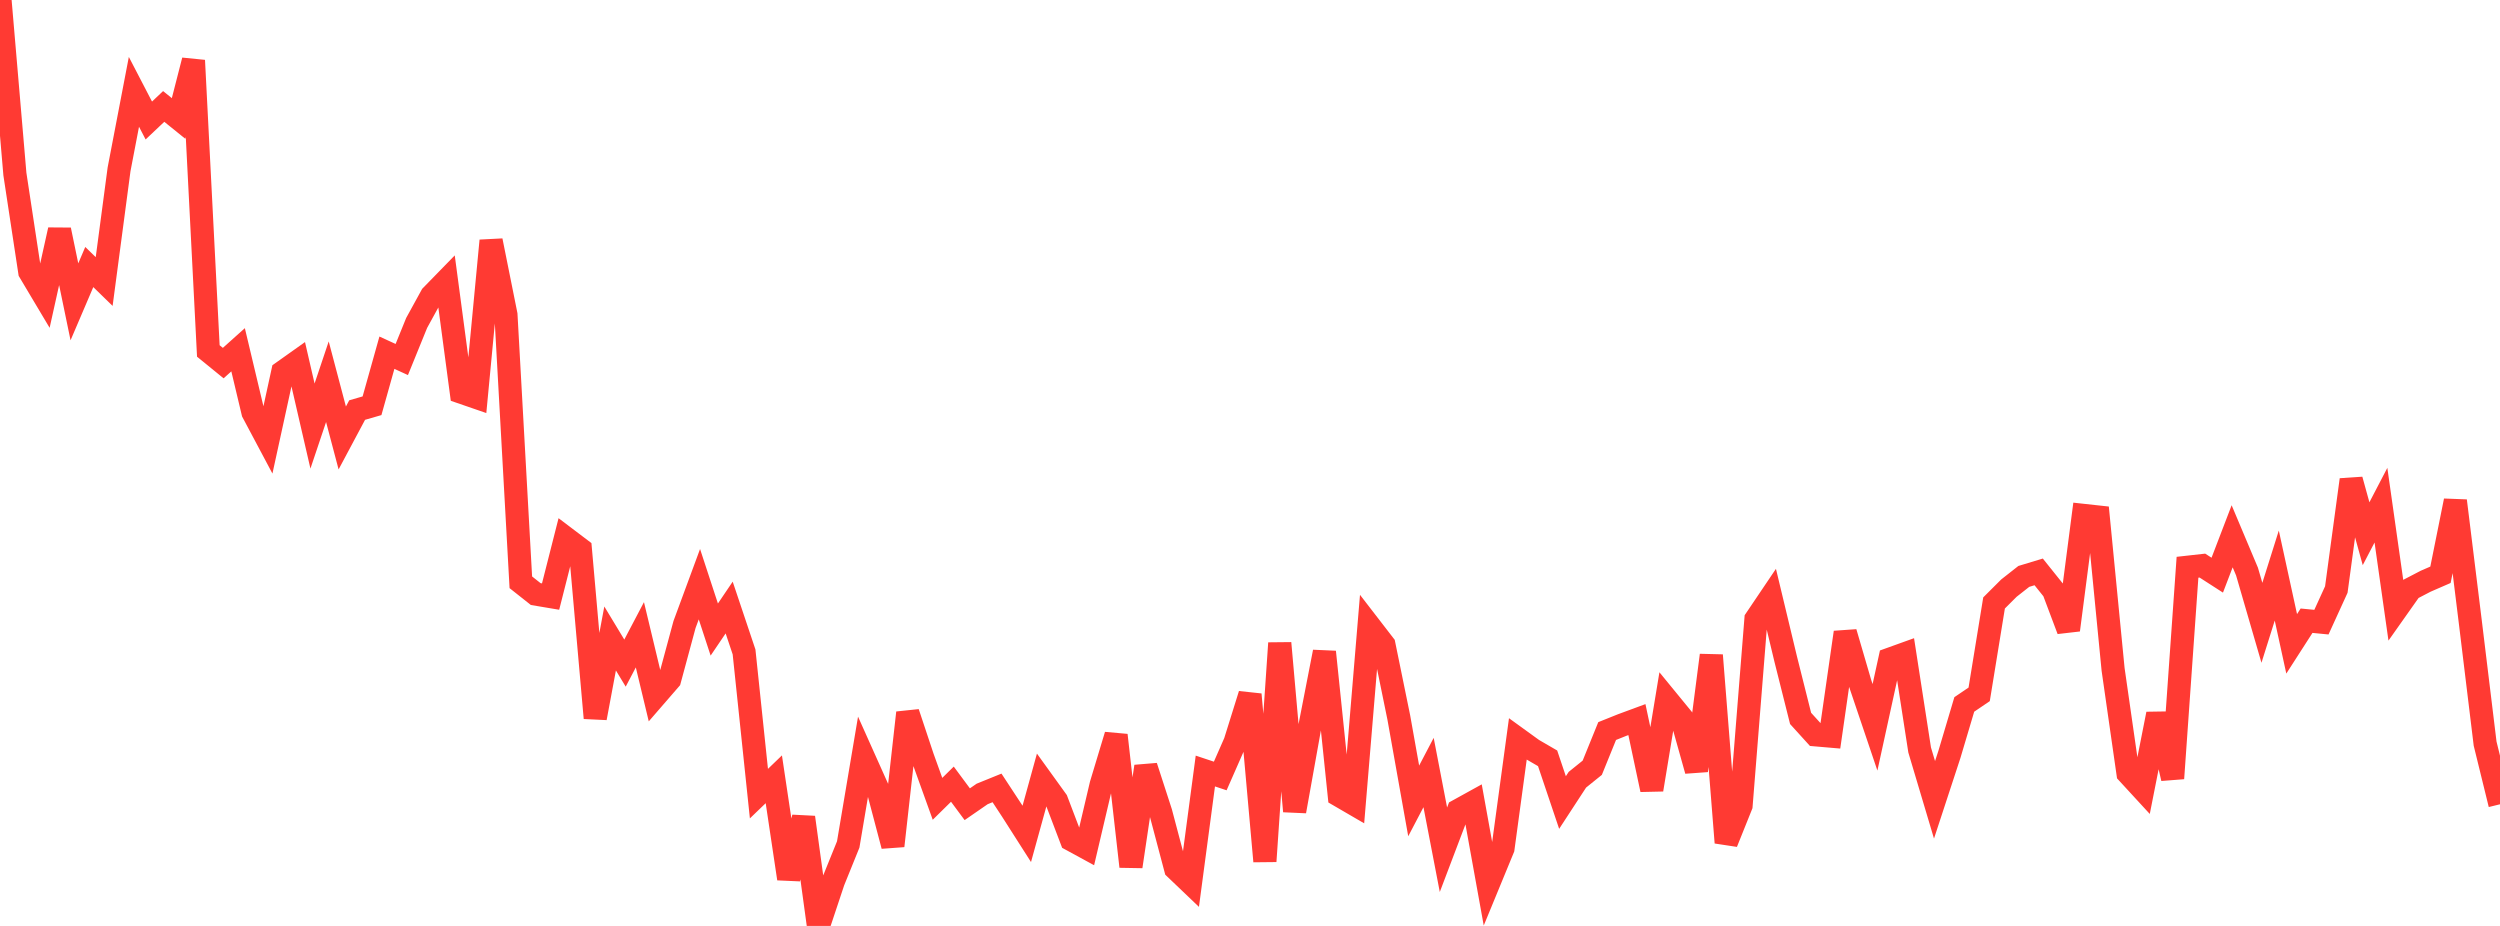 <?xml version="1.0" standalone="no"?>
<!DOCTYPE svg PUBLIC "-//W3C//DTD SVG 1.1//EN" "http://www.w3.org/Graphics/SVG/1.1/DTD/svg11.dtd">

<svg width="135" height="50" viewBox="0 0 135 50" preserveAspectRatio="none" 
  xmlns="http://www.w3.org/2000/svg"
  xmlns:xlink="http://www.w3.org/1999/xlink">


<polyline points="0.0, 0.0 0.804, 9.4 1.607, 14.68 2.411, 16.03 3.214, 12.415 4.018, 16.299 4.821, 14.42 5.625, 15.203 6.429, 9.145 7.232, 4.959 8.036, 6.507 8.839, 5.748 9.643, 6.397 10.446, 3.264 11.25, 18.952 12.054, 19.607 12.857, 18.887 13.661, 22.266 14.464, 23.776 15.268, 20.092 16.071, 19.522 16.875, 23.008 17.679, 20.613 18.482, 23.65 19.286, 22.143 20.089, 21.911 20.893, 19.046 21.696, 19.414 22.5, 17.436 23.304, 15.972 24.107, 15.148 24.911, 21.178 25.714, 21.455 26.518, 12.996 27.321, 16.995 28.125, 31.444 28.929, 32.08 29.732, 32.215 30.536, 29.049 31.339, 29.657 32.143, 38.772 32.946, 34.477 33.75, 35.808 34.554, 34.278 35.357, 37.625 36.161, 36.697 36.964, 33.724 37.768, 31.546 38.571, 33.996 39.375, 32.807 40.179, 35.204 40.982, 42.856 41.786, 42.082 42.589, 47.448 43.393, 44.138 44.196, 50.0 45.0, 47.587 45.804, 45.6 46.607, 40.838 47.411, 42.633 48.214, 45.676 49.018, 38.489 49.821, 40.902 50.625, 43.137 51.429, 42.345 52.232, 43.428 53.036, 42.873 53.839, 42.547 54.643, 43.772 55.446, 45.03 56.25, 42.117 57.054, 43.232 57.857, 45.344 58.661, 45.782 59.464, 42.367 60.268, 39.7 61.071, 46.791 61.875, 41.39 62.679, 43.869 63.482, 46.902 64.286, 47.67 65.089, 41.635 65.893, 41.903 66.696, 40.076 67.5, 37.501 68.304, 46.509 69.107, 34.728 69.911, 43.808 70.714, 39.331 71.518, 35.204 72.321, 42.954 73.125, 43.422 73.929, 33.778 74.732, 34.819 75.536, 38.75 76.339, 43.25 77.143, 41.716 77.946, 45.886 78.75, 43.767 79.554, 43.323 80.357, 47.766 81.161, 45.814 81.964, 39.901 82.768, 40.483 83.571, 40.949 84.375, 43.337 85.179, 42.105 85.982, 41.458 86.786, 39.477 87.589, 39.155 88.393, 38.858 89.196, 42.64 90.0, 37.767 90.804, 38.749 91.607, 41.614 92.411, 35.384 93.214, 45.5 94.018, 43.497 94.821, 33.436 95.625, 32.244 96.429, 35.596 97.232, 38.794 98.036, 39.68 98.839, 39.749 99.643, 34.15 100.446, 36.896 101.25, 39.276 102.054, 35.596 102.857, 35.307 103.661, 40.498 104.464, 43.191 105.268, 40.739 106.071, 38.04 106.875, 37.495 107.679, 32.559 108.482, 31.758 109.286, 31.126 110.089, 30.882 110.893, 31.886 111.696, 34.019 112.5, 27.831 113.304, 27.919 114.107, 36.146 114.911, 41.751 115.714, 42.624 116.518, 38.555 117.321, 42.033 118.125, 30.632 118.929, 30.542 119.732, 31.059 120.536, 28.959 121.339, 30.866 122.143, 33.632 122.946, 31.08 123.75, 34.768 124.554, 33.518 125.357, 33.596 126.161, 31.835 126.964, 25.908 127.768, 28.821 128.571, 27.28 129.375, 32.945 130.179, 31.806 130.982, 31.388 131.786, 31.038 132.589, 27.043 133.393, 33.556 134.196, 40.156 135.0, 43.431" fill="none" stroke="#ff3a33" stroke-width="1.25"/>

</svg>